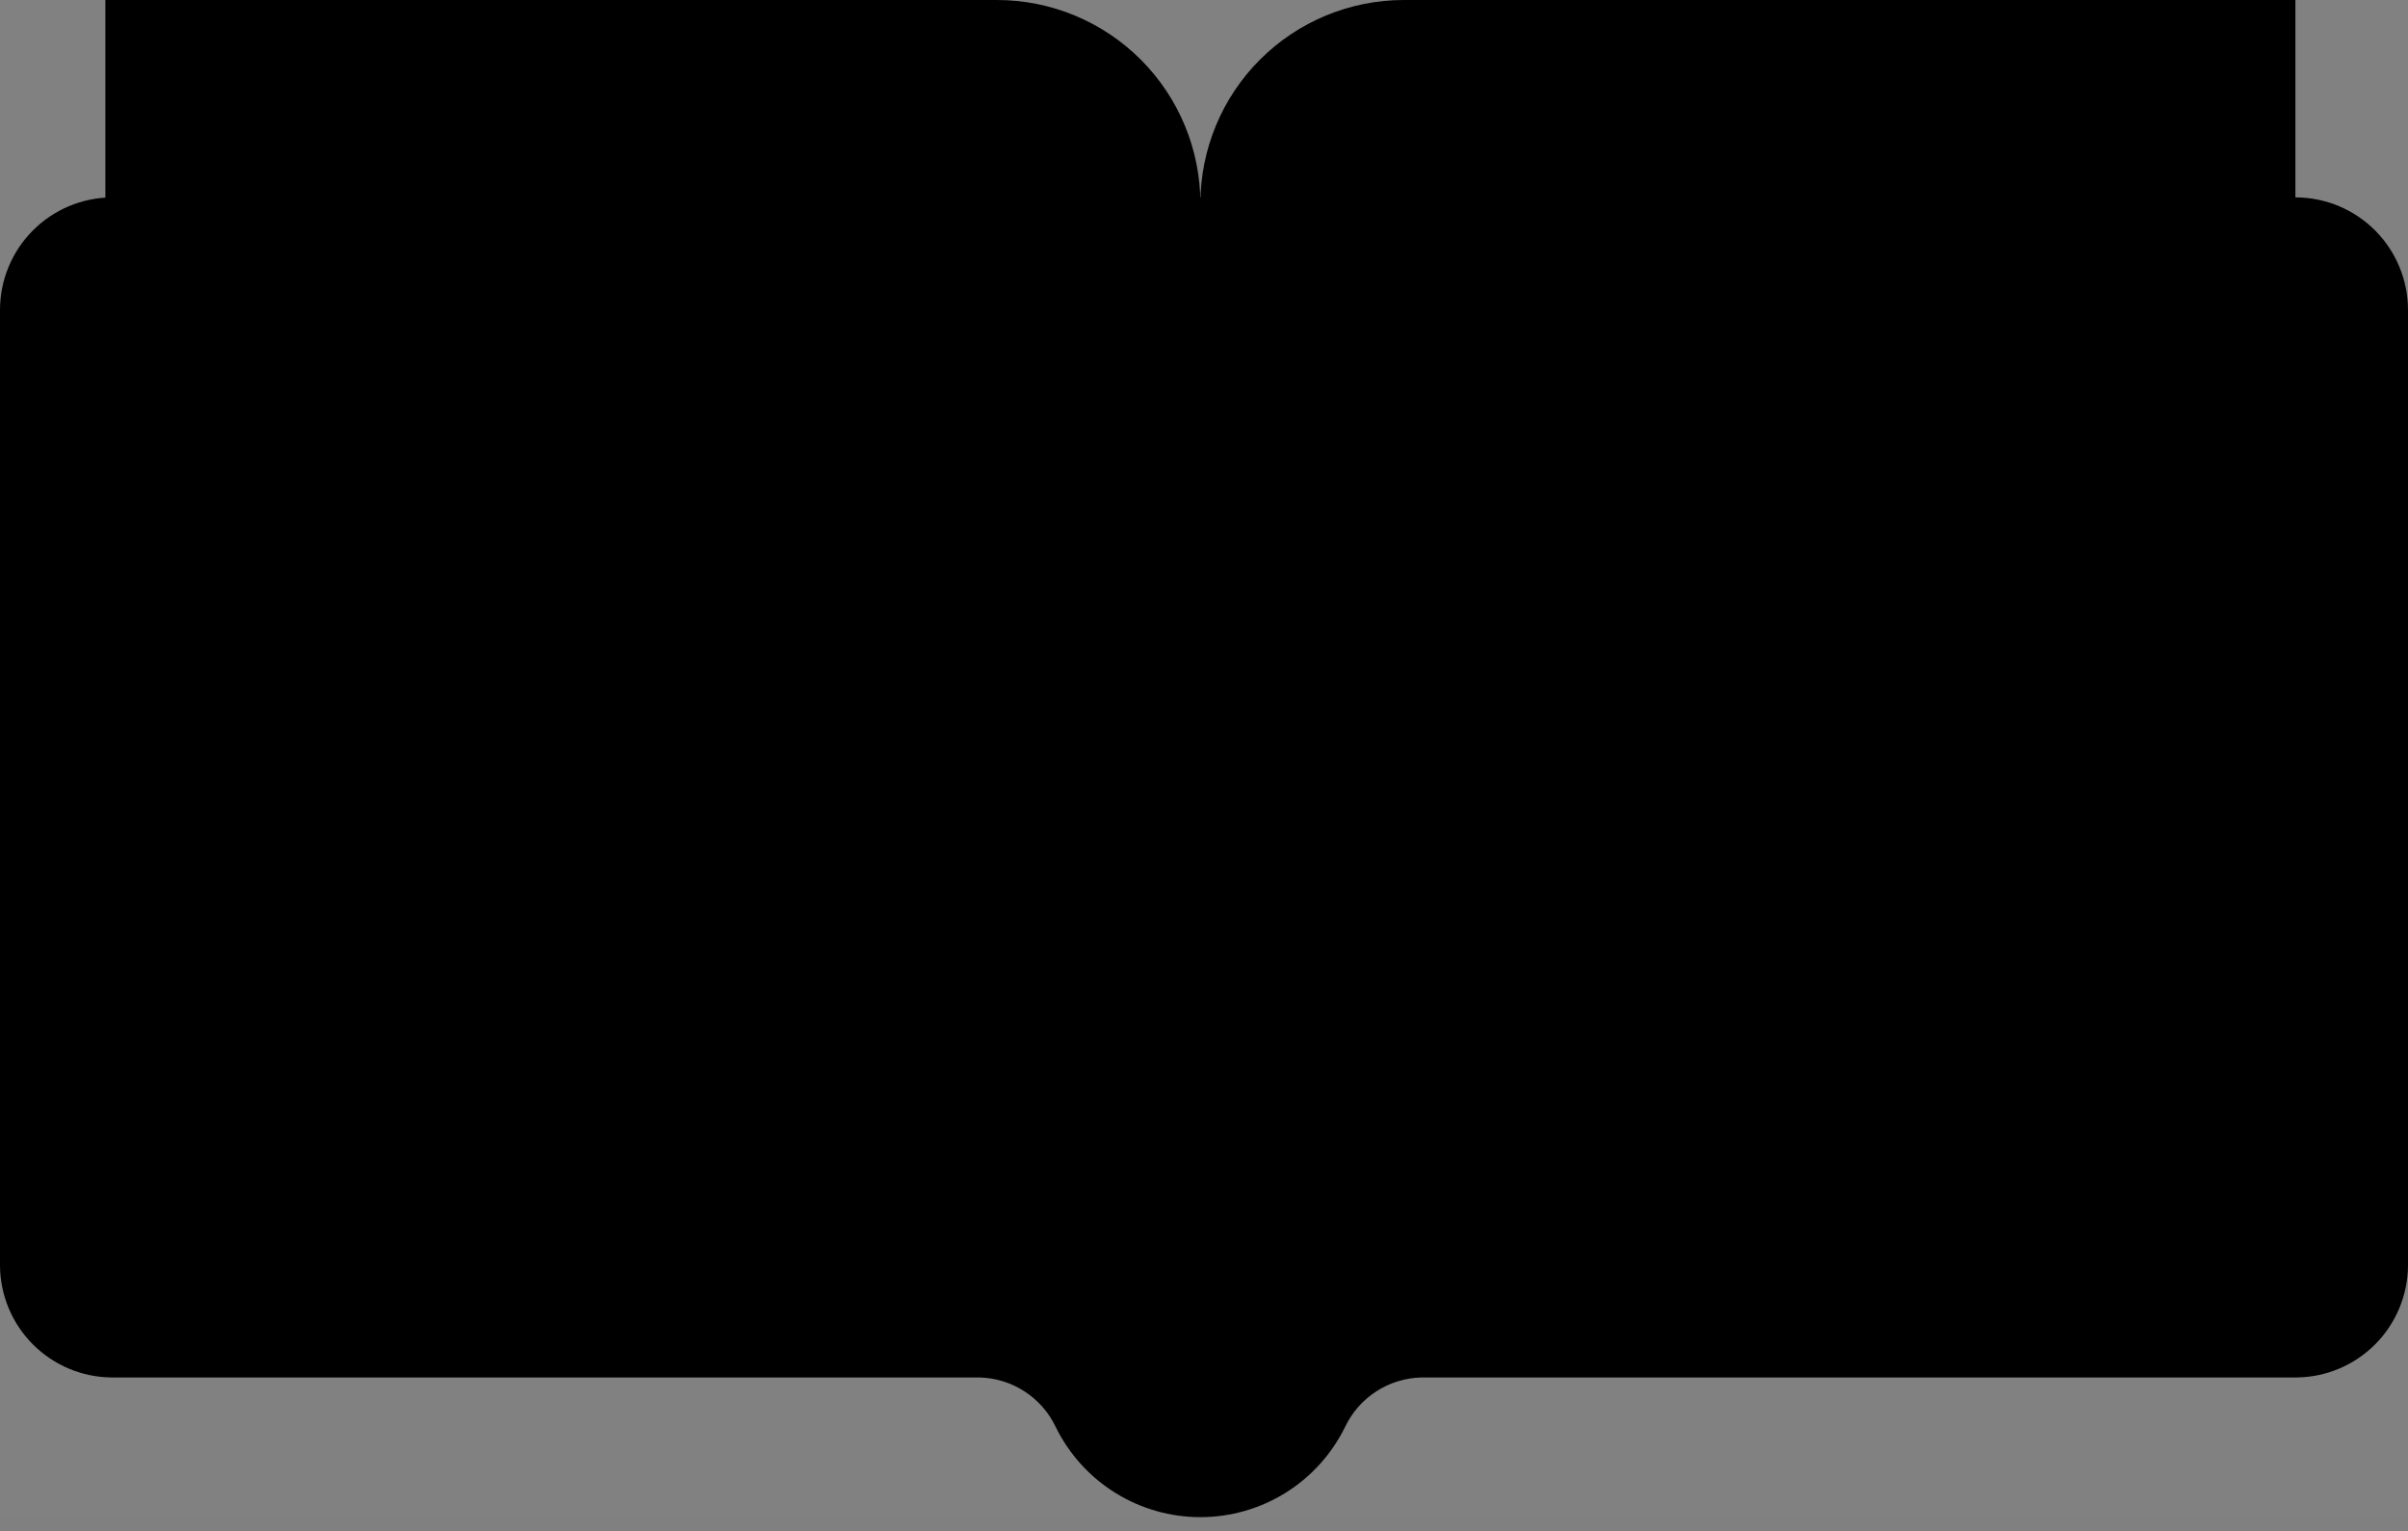 <svg width="140" height="89" viewBox="0 0 140 89" fill="none" xmlns="http://www.w3.org/2000/svg">
<rect x="0" y="0" width="140" height="89" fill="#808080" stroke="none"/>
<g clip-path="url(#clip0_251_3734)">
<rect width="140" height="88.168" fill="white" fill-opacity="0.01" style="fill:white;fill:white;fill-opacity:0.01;"/>
<path d="M133.514 11.472H6.486C4.761 11.488 3.111 12.184 1.896 13.41C0.681 14.636 -7.26283e-05 16.292 5.80563e-09 18.018V73.574C0.016 75.289 0.704 76.93 1.917 78.143C3.13 79.356 4.771 80.045 6.486 80.06H56.937C57.872 80.082 58.783 80.362 59.568 80.871C60.353 81.38 60.981 82.098 61.381 82.943C62.154 84.514 63.351 85.838 64.837 86.763C66.323 87.689 68.039 88.179 69.79 88.179C71.541 88.179 73.256 87.689 74.743 86.763C76.229 85.838 77.426 84.514 78.198 82.943C78.599 82.098 79.227 81.38 80.012 80.871C80.796 80.362 81.707 80.082 82.643 80.06H133.514C135.229 80.045 136.87 79.356 138.083 78.143C139.296 76.93 139.984 75.289 140 73.574V18.018C140 16.292 139.319 14.636 138.104 13.41C136.889 12.184 135.239 11.488 133.514 11.472V11.472Z" fill="#0065FF" style="fill:#0065FF;fill:color(display-p3 0 0.396 1);fill-opacity:1;"/>
<path d="M69.79 11.832C69.79 8.694 68.543 5.684 66.324 3.465C64.105 1.247 61.096 0 57.958 0L6.126 0V72.673H57.958C61.096 72.673 64.105 73.919 66.324 76.138C68.543 78.357 69.79 81.367 69.79 84.504V84.504V11.832Z" fill="#ECEEF1" style="fill:#ECEEF1;fill:color(display-p3 0.925 0.933 0.945);fill-opacity:1;"/>
<path d="M69.79 11.832C69.79 8.694 71.036 5.684 73.255 3.465C75.474 1.247 78.484 0 81.622 0L133.453 0V72.673H81.622C78.484 72.673 75.474 73.919 73.255 76.138C71.036 78.357 69.79 81.367 69.79 84.504V84.504V11.832Z" fill="#DFE1E5" style="fill:#DFE1E5;fill:color(display-p3 0.875 0.882 0.898);fill-opacity:1;"/>
<path d="M124.925 11.772H79.519V12.973H124.925V11.772Z" fill="#344563" style="fill:#344563;fill:color(display-p3 0.204 0.271 0.388);fill-opacity:1;"/>
<path d="M124.925 16.036H79.519V17.237H124.925V16.036Z" fill="#344563" style="fill:#344563;fill:color(display-p3 0.204 0.271 0.388);fill-opacity:1;"/>
<path d="M124.925 20.36H79.519V21.562H124.925V20.36Z" fill="#344563" style="fill:#344563;fill:color(display-p3 0.204 0.271 0.388);fill-opacity:1;"/>
<path d="M124.925 24.625H79.519V25.826H124.925V24.625Z" fill="#344563" style="fill:#344563;fill:color(display-p3 0.204 0.271 0.388);fill-opacity:1;"/>
<path d="M102.222 28.949H79.519V30.15H102.222V28.949Z" fill="#344563" style="fill:#344563;fill:color(display-p3 0.204 0.271 0.388);fill-opacity:1;"/>
<path d="M124.925 37.477H79.519V38.679H124.925V37.477Z" fill="#344563" style="fill:#344563;fill:color(display-p3 0.204 0.271 0.388);fill-opacity:1;"/>
<path d="M124.925 41.802H79.519V43.003H124.925V41.802Z" fill="#344563" style="fill:#344563;fill:color(display-p3 0.204 0.271 0.388);fill-opacity:1;"/>
<path d="M102.222 46.066H79.519V47.267H102.222V46.066Z" fill="#344563" style="fill:#344563;fill:color(display-p3 0.204 0.271 0.388);fill-opacity:1;"/>
<path d="M124.925 54.655H79.519V55.856H124.925V54.655Z" fill="#344563" style="fill:#344563;fill:color(display-p3 0.204 0.271 0.388);fill-opacity:1;"/>
<path d="M102.222 58.919H79.519V60.12H102.222V58.919Z" fill="#344563" style="fill:#344563;fill:color(display-p3 0.204 0.271 0.388);fill-opacity:1;"/>
<path d="M110.39 16.036H79.519V17.237H110.39V16.036Z" fill="#344563" style="fill:#344563;fill:color(display-p3 0.204 0.271 0.388);fill-opacity:1;"/>
<path d="M19.279 41.382C22.032 41.382 24.264 39.15 24.264 36.397C24.264 33.644 22.032 31.412 19.279 31.412C16.526 31.412 14.294 33.644 14.294 36.397C14.294 39.15 16.526 41.382 19.279 41.382Z" fill="#36B37E" style="fill:#36B37E;fill:color(display-p3 0.212 0.702 0.494);fill-opacity:1;"/>
<path d="M36.517 41.382C39.27 41.382 41.502 39.15 41.502 36.397C41.502 33.644 39.27 31.412 36.517 31.412C33.763 31.412 31.532 33.644 31.532 36.397C31.532 39.15 33.763 41.382 36.517 41.382Z" fill="#0065FF" style="fill:#0065FF;fill:color(display-p3 0 0.396 1);fill-opacity:1;"/>
<path d="M53.694 41.382C56.447 41.382 58.679 39.15 58.679 36.397C58.679 33.644 56.447 31.412 53.694 31.412C50.941 31.412 48.709 33.644 48.709 36.397C48.709 39.15 50.941 41.382 53.694 41.382Z" fill="#253858" style="fill:#253858;fill:color(display-p3 0.145 0.22 0.345);fill-opacity:1;"/>
<path d="M54.354 37.477H53.153V35.736H54.354V37.477ZM54.354 33.333H53.153V29.129H54.354V33.333ZM54.354 26.727H53.153V22.523H54.354V26.727ZM54.354 20.12H50.15V18.919H54.354V20.12ZM47.748 20.12H43.544V18.919H47.748V20.12ZM41.141 20.12H36.937V18.919H41.141V20.12Z" fill="#253858" style="fill:#253858;fill:color(display-p3 0.145 0.22 0.345);fill-opacity:1;"/>
<path d="M38.318 22.222L35.616 19.52L38.318 16.817L39.159 17.658L37.297 19.52L39.159 21.381L38.318 22.222Z" fill="#253858" style="fill:#253858;fill:color(display-p3 0.145 0.22 0.345);fill-opacity:1;"/>
<path d="M42.943 54.054H38.739V52.853H42.943V54.054ZM36.336 54.054H32.132V52.853H36.336V54.054ZM29.73 54.054H25.526V52.853H29.73V54.054ZM23.123 54.054H18.679V53.093H19.279V52.853H23.123V54.054ZM19.88 50.691H18.679V46.486H19.88V50.691ZM19.88 44.084H18.679V39.88H19.88V44.084Z" fill="#36B37E" style="fill:#36B37E;fill:color(display-p3 0.212 0.702 0.494);fill-opacity:1;"/>
<path d="M41.982 56.156L41.141 55.316L43.003 53.454L41.141 51.592L41.982 50.751L44.685 53.454L41.982 56.156Z" fill="#36B37E" style="fill:#36B37E;fill:color(display-p3 0.212 0.702 0.494);fill-opacity:1;"/>
<path d="M52.218 51.171L51.369 52.02L55.077 55.728L55.926 54.878L52.218 51.171Z" fill="#253858" style="fill:#253858;fill:color(display-p3 0.145 0.22 0.345);fill-opacity:1;"/>
<path d="M55.064 51.213L51.369 54.908L52.218 55.757L55.913 52.062L55.064 51.213Z" fill="#253858" style="fill:#253858;fill:color(display-p3 0.145 0.22 0.345);fill-opacity:1;"/>
</g>
<defs>
<clipPath id="clip0_251_3734">
<rect width="140" height="88.168" fill="white" style="fill:white;fill:white;fill-opacity:1;"/>
</clipPath>
</defs>
</svg>
